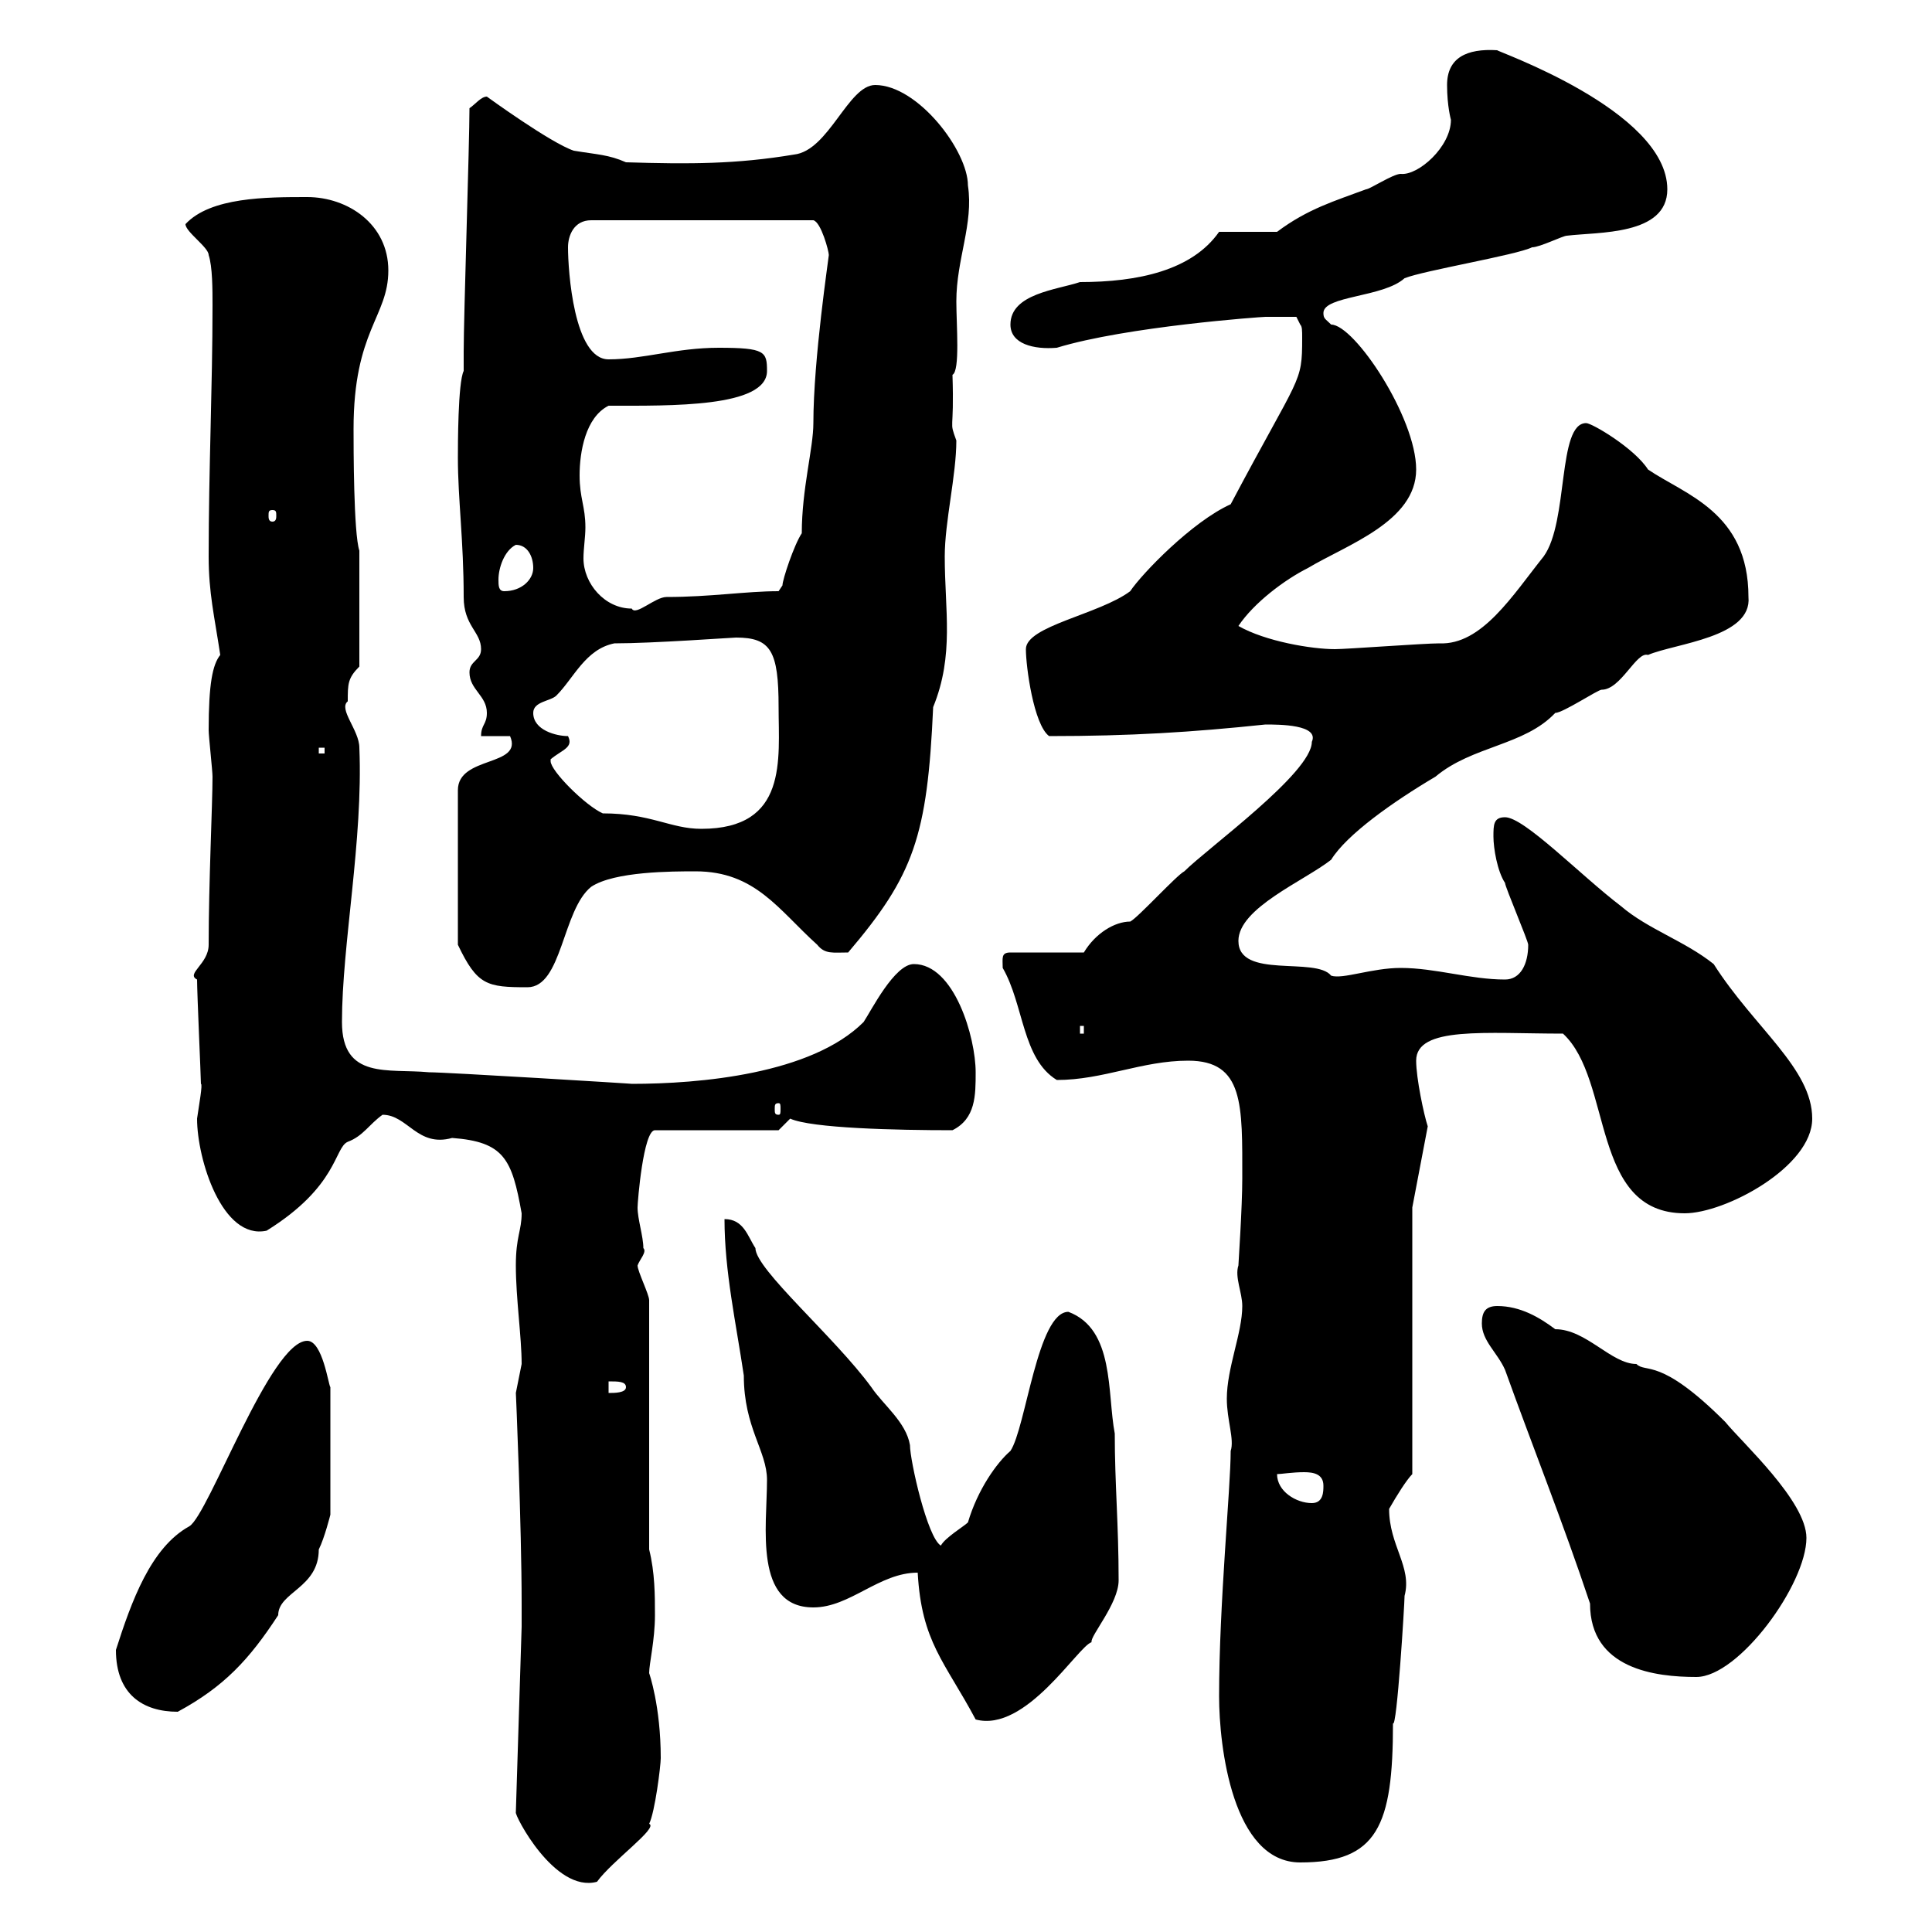 <svg xmlns="http://www.w3.org/2000/svg" xmlns:xlink="http://www.w3.org/1999/xlink" width="300" height="300"><path d="M80.10 281.40C79.80 281.70 86.10 294 92.70 292.20C95.10 288.90 102.30 283.80 100.80 283.20C101.70 281.40 102.60 274.20 102.60 273C102.60 264.90 100.80 259.80 100.80 259.80C100.80 258.30 101.70 254.70 101.70 250.80C101.70 247.80 101.70 244.20 100.80 240.60L100.80 201.90C100.80 201 99 197.40 99 196.50C99.30 195.60 100.50 194.40 99.90 193.80C99.90 192 99 189.30 99 187.50C99 186.60 99.90 175.50 101.70 175.50L120.90 175.50C120.90 175.50 122.70 173.70 122.70 173.70C126 175.20 139.20 175.50 147.90 175.50C151.50 173.70 151.50 170.10 151.50 166.50C151.50 161.10 148.20 149.70 141.90 149.70C138.90 149.70 135.30 156.90 134.10 158.70C126 166.80 108.60 168.30 98.10 168.30C98.70 168.30 69.30 166.50 66.60 166.50C60.30 165.90 53.10 167.70 53.10 158.70C53.10 146.70 56.40 130.50 55.80 116.10C55.80 113.40 52.50 110.10 54 108.90C54 106.20 54 105.30 55.80 103.50L55.80 85.50C54.90 82.80 54.90 69.30 54.90 66.60C54.90 51.30 60.30 49.20 60.30 42C60.30 34.80 54 30.60 47.70 30.60C41.40 30.60 32.70 30.60 28.80 34.80C28.80 36 32.40 38.40 32.40 39.60C33 41.40 33 45 33 47.40C33 60 32.40 72.90 32.40 86.40C32.40 92.10 33.30 95.70 34.20 101.70C33 103.20 32.40 106.20 32.40 113.40C32.40 114.30 33 119.70 33 120.60C33 124.80 32.40 137.10 32.40 146.70C32.40 149.70 28.80 151.20 30.60 152.10C30.60 154.20 31.20 167.40 31.20 168.30C31.50 168.30 30.90 171.60 30.60 173.70C30.60 180 34.50 192.60 41.40 191.10C52.50 184.20 51.90 178.20 54 177.30C56.40 176.40 57.30 174.60 59.40 173.10C63.30 173.10 64.80 178.20 70.20 176.70C78.30 177.30 79.50 180 81 188.40C81 191.10 80.10 192 80.10 196.50C80.10 201.60 81 207.60 81 211.80C81 211.80 80.10 216.30 80.10 216.30C80.10 216 81 237 81 249L81 252.60ZM189.30 263.40C189.30 271.20 191.40 289.20 201.90 289.20C213.90 289.20 216.30 283.50 216.30 267.60C216.90 268.50 218.10 249 218.10 247.80C219.30 243.30 215.70 240 215.70 234.30C216.90 232.20 218.40 229.80 219.30 228.90L219.30 187.50L221.70 174.90C221.10 173.10 219.90 167.40 219.90 164.70C219.90 159.30 230.70 160.50 242.70 160.50C250.50 167.70 246.90 188.40 261.60 188.40C267.90 188.40 281.40 181.20 281.40 173.70C281.40 165.90 272.40 159.60 266.10 149.70C261.60 146.10 255.90 144.30 251.70 140.70C245.40 135.90 236.70 126.90 233.70 126.90C231.90 126.90 231.90 128.10 231.90 129.90C231.90 131.70 232.50 135.30 233.70 137.10C233.70 137.70 237.30 146.10 237.30 146.70C237.30 149.70 236.10 152.10 233.70 152.10C228.30 152.10 222.90 150.30 217.50 150.30C213 150.30 208.50 152.10 206.70 151.50C204.30 148.50 192.30 152.10 192.30 146.10C192.30 141 202.50 136.80 206.70 133.50C209.10 129.60 216.30 124.50 222.90 120.60C228.60 115.80 236.70 115.80 241.50 110.70C242.70 110.70 248.10 107.10 248.70 107.10C251.70 107.10 254.10 101.10 255.90 101.70C260.10 99.90 272.10 99 271.50 92.70C271.50 79.50 261.60 76.80 255.90 72.90C253.80 69.60 247.20 65.70 246.30 65.70C241.80 65.70 243.60 81 239.70 86.40C234.90 92.40 230.10 100.20 223.50 99.90C221.10 99.90 209.10 100.80 207.30 100.80C203.70 100.80 196.50 99.60 192.30 97.20C194.70 93.60 199.50 90 203.10 88.20C209.10 84.60 219.90 81 219.90 72.90C219.90 64.80 210.30 50.40 206.70 50.40C205.80 49.50 205.50 49.50 205.50 48.60C205.50 45.90 214.80 46.20 218.10 43.20C221.10 42 235.50 39.60 237.90 38.40C239.10 38.40 242.70 36.60 243.30 36.60C248.10 36 258.90 36.60 258.90 29.40C258.90 17.10 231.90 7.80 232.50 7.80C227.70 7.50 224.70 9 224.70 13.20C224.70 16.50 225.30 18.60 225.30 18.60C225.30 22.80 220.20 27.30 217.50 27C216.30 27 212.70 29.40 212.10 29.40C207.30 31.20 203.10 32.40 198.30 36L189.30 36C185.10 42 176.70 43.80 167.70 43.80C164.10 45 156.90 45.60 156.90 50.40C156.90 53.40 160.50 54.30 164.10 54C174.90 50.70 195.90 49.20 196.50 49.20C197.70 49.20 201.30 49.20 201.30 49.20L201.90 50.40C202.20 50.70 202.20 51.30 202.20 52.50C202.20 59.70 201.90 57.90 191.10 78.30C185.10 81 177.30 89.10 175.50 91.80C170.70 95.40 159.30 97.20 159.30 100.80C159.30 103.50 160.50 112.50 162.90 114.30C175.50 114.30 185.10 113.70 196.50 112.50C198.60 112.50 204.90 112.50 203.70 115.20C203.70 120 187.50 131.70 183.90 135.30C182.70 135.90 176.70 142.50 175.50 143.10C173.10 143.10 170.10 144.90 168.30 147.90L156.90 147.90C155.40 147.90 155.70 148.80 155.70 150.30C159 156 158.70 164.40 164.10 167.70C171.30 167.70 177.30 164.70 184.50 164.70C193.20 164.70 192.90 171.60 192.90 183C192.90 187.50 192.30 196.20 192.30 196.50C191.70 198.30 192.90 200.70 192.90 202.80C192.90 207 190.50 212.40 190.50 217.20C190.50 220.50 191.70 223.50 191.10 225.30C191.10 231 189.30 249 189.30 263.40ZM142.50 244.20C143.10 255 146.70 258 151.50 267C159.30 269.10 167.40 255.60 169.50 255C169.20 254.10 173.70 249 173.70 245.40C173.70 236.70 173.10 230.40 173.10 222.60C171.90 216.30 173.10 206.40 165.90 203.70C161.10 203.70 159.30 221.70 156.90 225.30C154.80 227.10 151.80 231.30 150.30 236.40C149.70 237 146.70 238.80 146.10 240C144 238.80 141.30 226.80 141.30 224.40C140.70 220.80 137.10 218.10 135.30 215.40C129.60 207.60 117.30 197.10 117.30 193.80C116.10 192 115.50 189.30 112.50 189.30C112.50 197.40 114.30 205.50 115.50 213.60C115.50 221.70 119.10 225.30 119.10 229.80C119.10 237 117 249.60 126.30 249.60C132 249.60 136.50 244.20 142.50 244.20ZM18 256.20C18 263.10 22.20 265.80 27.60 265.80C34.80 261.90 38.70 257.70 43.20 250.80C43.20 247.20 49.50 246.60 49.50 240.60C50.40 238.80 51.30 235.20 51.30 235.20L51.30 215.40C51 215.10 50.10 208.20 47.70 208.20C42 208.20 32.40 235.20 29.40 237C23.40 240.30 20.40 248.70 18 256.20ZM230.10 205.50C230.10 208.20 232.50 210 233.70 212.70C237.90 224.40 242.70 236.40 246.90 249C246.90 259.20 257.10 260.40 263.40 260.40C270 260.40 280.50 246 280.50 238.80C280.50 233.10 270.60 224.10 267.90 220.80C257.70 210.60 255.60 213.30 254.10 211.80C250.20 211.80 246.30 206.40 241.50 206.40C239.10 204.60 236.10 202.80 232.50 202.80C230.70 202.80 230.10 203.70 230.10 205.50ZM198.30 228.90C198.90 228.90 200.70 228.60 202.50 228.60C204 228.60 205.50 228.90 205.50 230.70C205.50 231.60 205.50 233.40 203.70 233.40C201.30 233.40 198.30 231.60 198.30 228.90ZM94.50 214.50C96 214.50 97.20 214.50 97.20 215.40C97.20 216.30 95.40 216.30 94.50 216.30ZM120.90 171.30C121.20 171.30 121.20 171.60 121.20 172.20C121.20 172.80 121.20 173.10 120.90 173.10C120.30 173.10 120.30 172.80 120.30 172.20C120.30 171.60 120.30 171.30 120.90 171.30ZM167.70 159.30L168.30 159.30L168.30 160.50L167.70 160.50ZM79.20 114.30C81.30 119.10 71.10 117.30 71.10 122.70L71.10 146.70C74.10 153 75.60 153.30 81.90 153.30C87.30 153.30 87.30 141.30 91.80 137.70C95.40 135.30 104.40 135.30 108 135.30C117.30 135.30 120.90 141.30 126.90 146.70C128.10 148.20 129.30 147.90 131.70 147.90C141.90 135.90 144 129.90 144.90 109.80C148.20 101.70 146.70 94.80 146.70 86.40C146.70 81 148.50 73.80 148.50 68.40C147.30 65.10 148.20 67.50 147.90 58.20C149.10 57.60 148.50 50.40 148.50 46.80C148.50 40.20 151.20 34.80 150.30 28.80C150.30 23.40 142.50 13.20 135.90 13.20C131.70 13.20 128.70 23.40 123.30 24C114.30 25.50 107.10 25.50 97.20 25.20C94.50 24 92.70 24 89.10 23.40C85.50 22.20 75.60 15 75.60 15C74.70 15 73.80 16.20 72.90 16.80C72.90 22.20 72 49.20 72 54.60L72 57.60C71.10 59.40 71.10 69.30 71.10 71.10C71.10 77.40 72 84 72 92.70C72 97.20 74.70 98.10 74.70 100.80C74.70 102.60 72.90 102.60 72.90 104.40C72.90 107.10 75.60 108 75.60 110.70C75.60 112.50 74.70 112.50 74.70 114.30ZM85.50 117.90C87.30 116.40 89.10 116.10 88.20 114.30C86.40 114.30 82.80 113.40 82.80 110.70C82.80 108.90 85.50 108.90 86.40 108C89.10 105.30 90.90 100.80 95.40 99.90C101.40 99.90 113.70 99 114.30 99C119.70 99 120.90 101.10 120.90 109.80C120.90 117.90 122.40 128.70 108.90 128.70C104.10 128.70 101.10 126.30 93.60 126.30C90.90 125.10 85.50 119.70 85.50 118.20C85.50 118.20 85.50 117.90 85.50 117.90ZM49.50 116.10L50.40 116.10L50.40 117L49.50 117ZM90 73.80C90 70.20 90.90 64.80 94.50 63C104.10 63 119.10 63.30 119.10 57.60C119.10 54.60 118.80 54 111.60 54C105 54 99.90 55.80 94.50 55.80C89.10 55.80 88.20 42 88.20 38.40C88.20 36.60 89.10 34.20 91.80 34.20L126.30 34.20C127.50 34.50 128.70 39 128.70 39.60C128.70 39.90 126.30 55.80 126.30 65.70C126.30 69.60 124.50 75.90 124.50 82.80C123.30 84.60 121.50 90 121.50 90.90C121.50 90.90 120.90 91.80 120.90 91.80C115.80 91.80 110.40 92.70 103.50 92.70C101.70 92.70 98.70 95.70 98.10 94.50C93.90 94.50 90.60 90.60 90.60 86.70C90.60 85.20 90.90 83.40 90.90 81.90C90.90 78.60 90 77.40 90 73.80ZM77.40 90C77.40 88.20 78.30 85.50 80.10 84.60C81.90 84.60 82.80 86.40 82.80 88.20C82.80 90 81 91.80 78.30 91.80C77.40 91.80 77.40 90.90 77.40 90ZM42.30 79.20C42.90 79.20 42.90 79.50 42.90 80.10C42.90 80.40 42.90 81 42.30 81C41.70 81 41.70 80.40 41.70 80.10C41.70 79.50 41.70 79.20 42.30 79.20Z"/></svg>